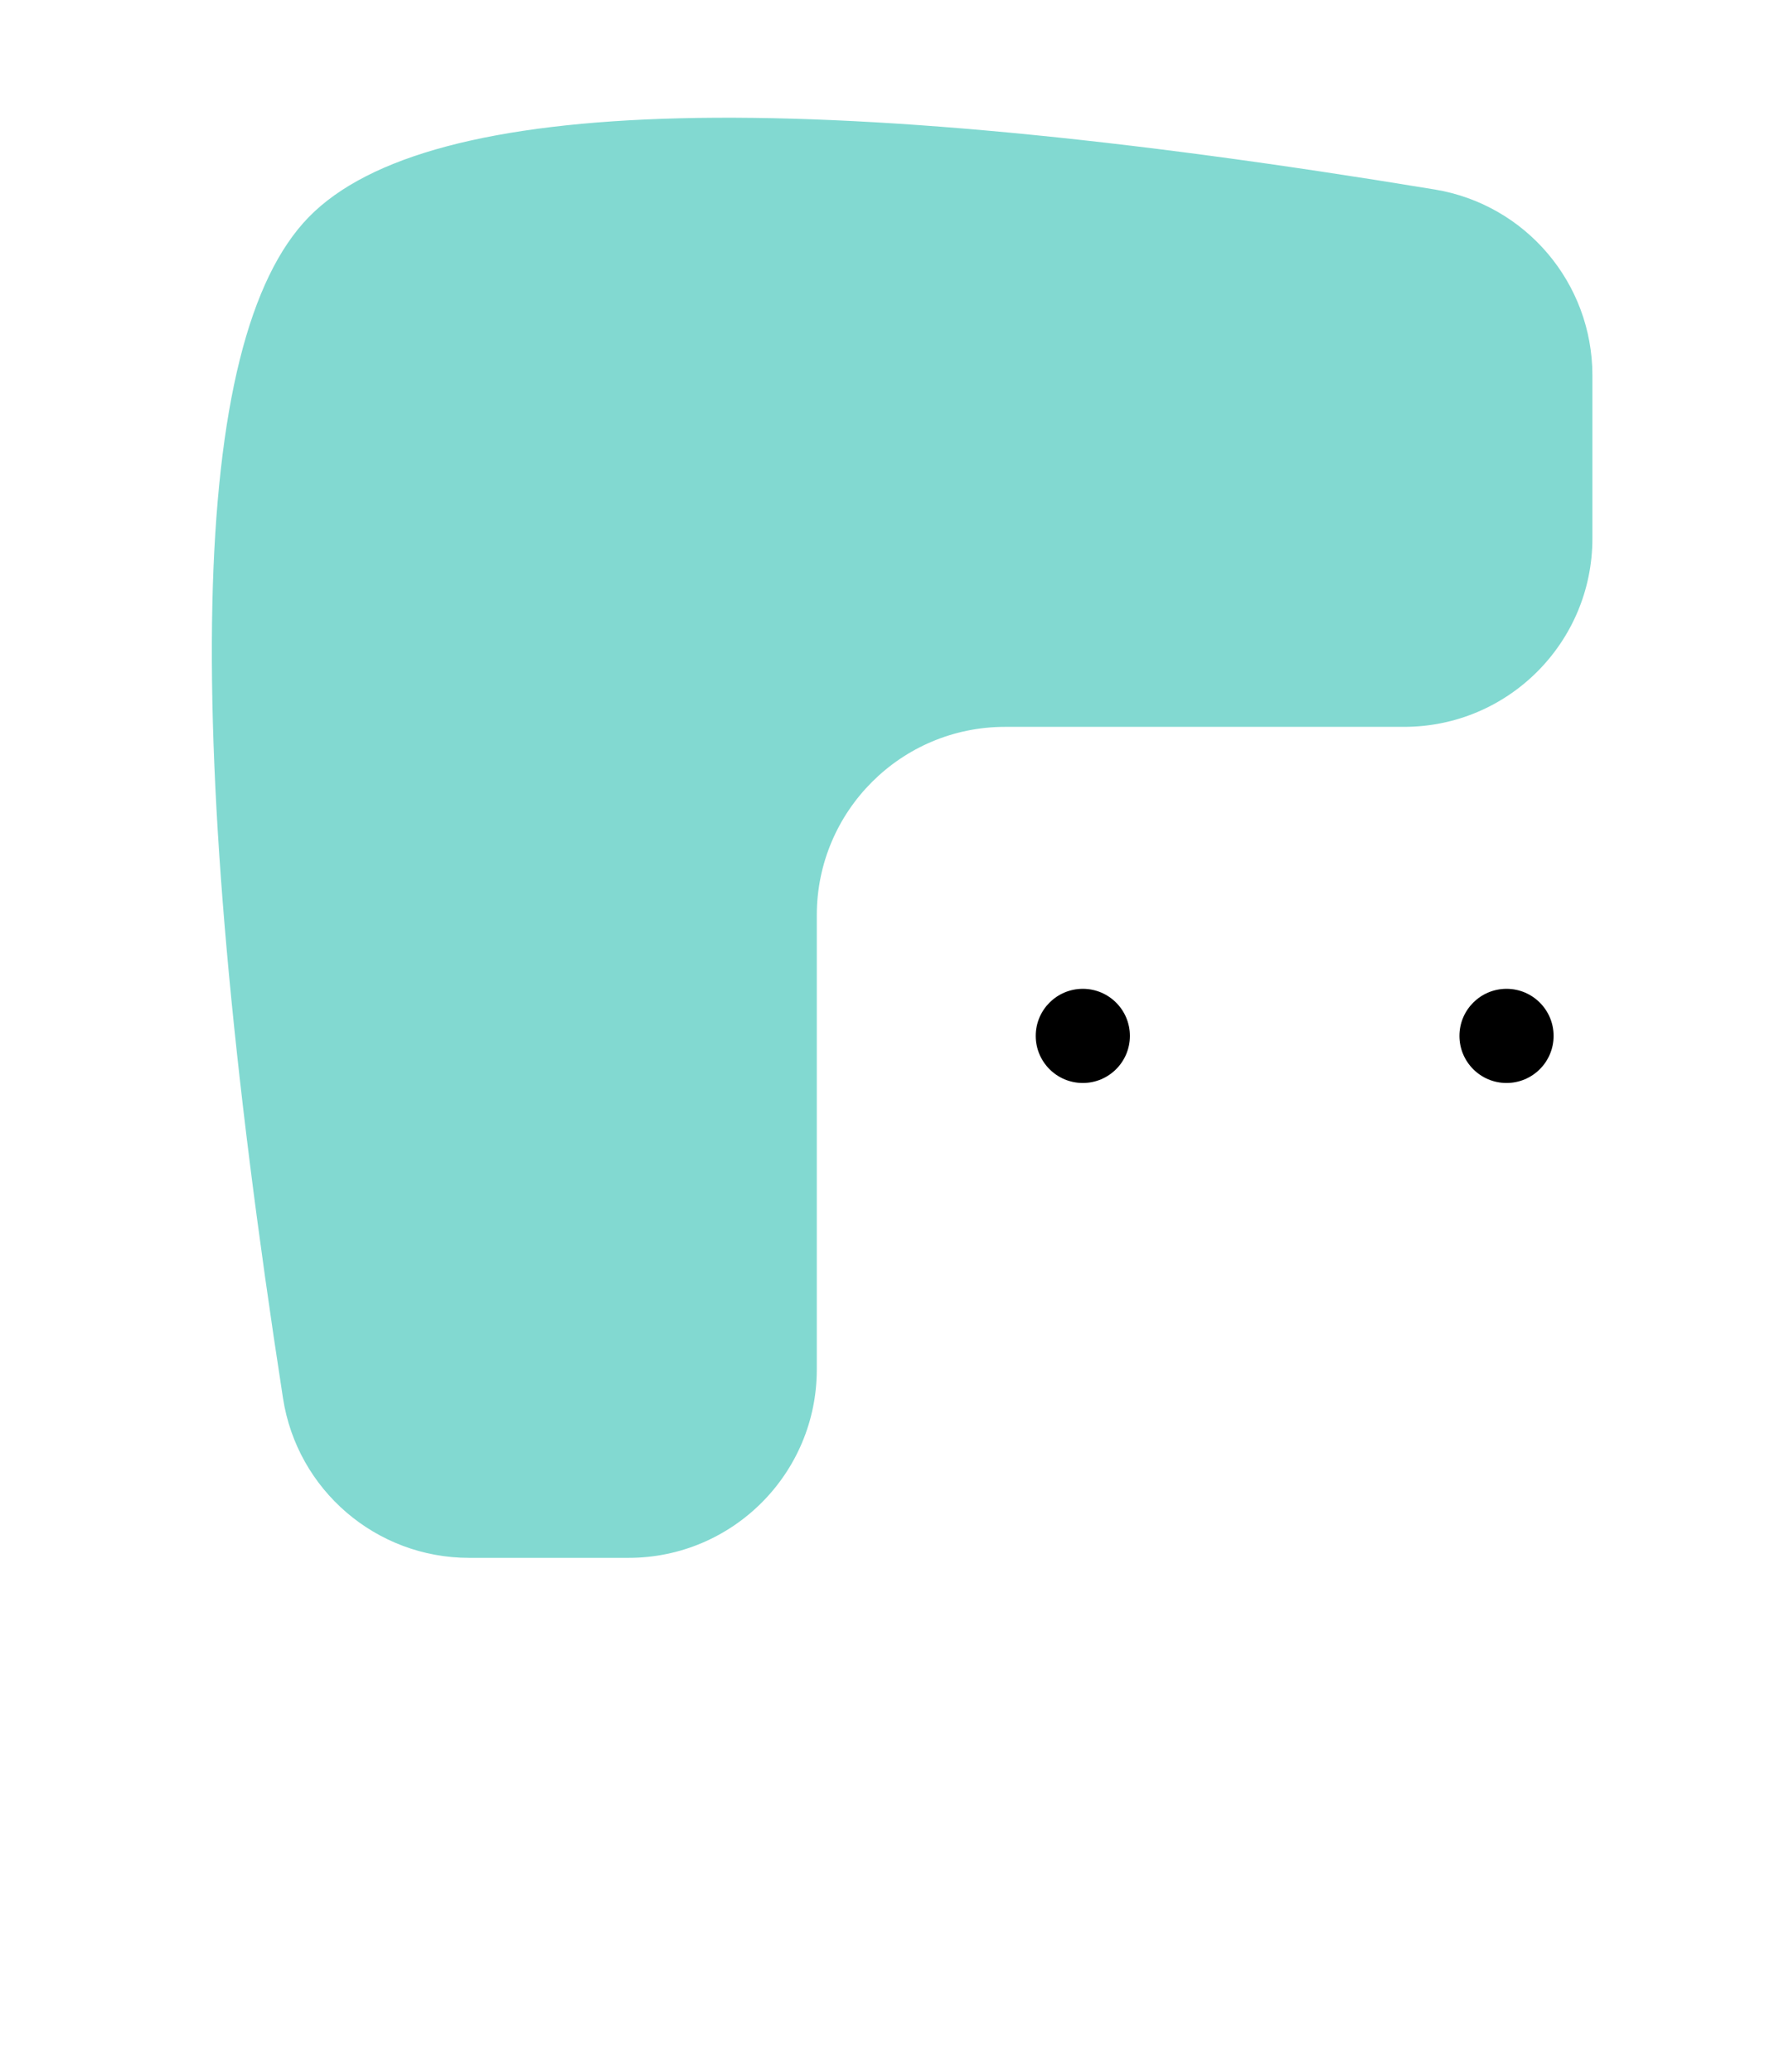 <?xml version="1.0" encoding="UTF-8"?>
<svg width="76px" height="88px" viewBox="0 0 76 88" version="1.1" xmlns="http://www.w3.org/2000/svg" xmlns:xlink="http://www.w3.org/1999/xlink">
    <!-- Generator: Sketch 51.2 (57519) - http://www.bohemiancoding.com/sketch -->
    <title>Artboard</title>
    <desc>Created with Sketch.</desc>
    <defs></defs>
    <g id="Artboard" stroke="none" stroke-width="1" fill="none" fill-rule="evenodd">
        <rect fill="#FFFFFF" x="0" y="0" width="76" height="88"></rect>
        <g id="fei-umich" transform="translate(9, 5)" fill-rule="nonzero">
            <circle id="Oval-2" fill="#000000" cx="37" cy="39" r="2"></circle>
            <circle id="Oval-2" fill="#000000" cx="55" cy="39" r="2"></circle>
            <path d="M4.125,4.213 C9.214,-0.985 25.156,-1.373 51.951,3.049 L51.951,3.049 C55.814,3.686 58.648,7.026 58.648,10.942 L58.648,17.873 C58.648,22.291 55.067,25.873 50.648,25.873 L33.699,25.873 C29.281,25.873 25.699,29.455 25.699,33.873 L25.699,53.17 C25.699,57.588 22.117,61.17 17.699,61.17 L10.929,61.17 C6.983,61.17 3.627,58.293 3.023,54.393 C-1.347,26.153 -0.979,9.426 4.125,4.213 Z" id="Rectangle" fill="#82D9D1"></path>
        </g>
    </g>
</svg>